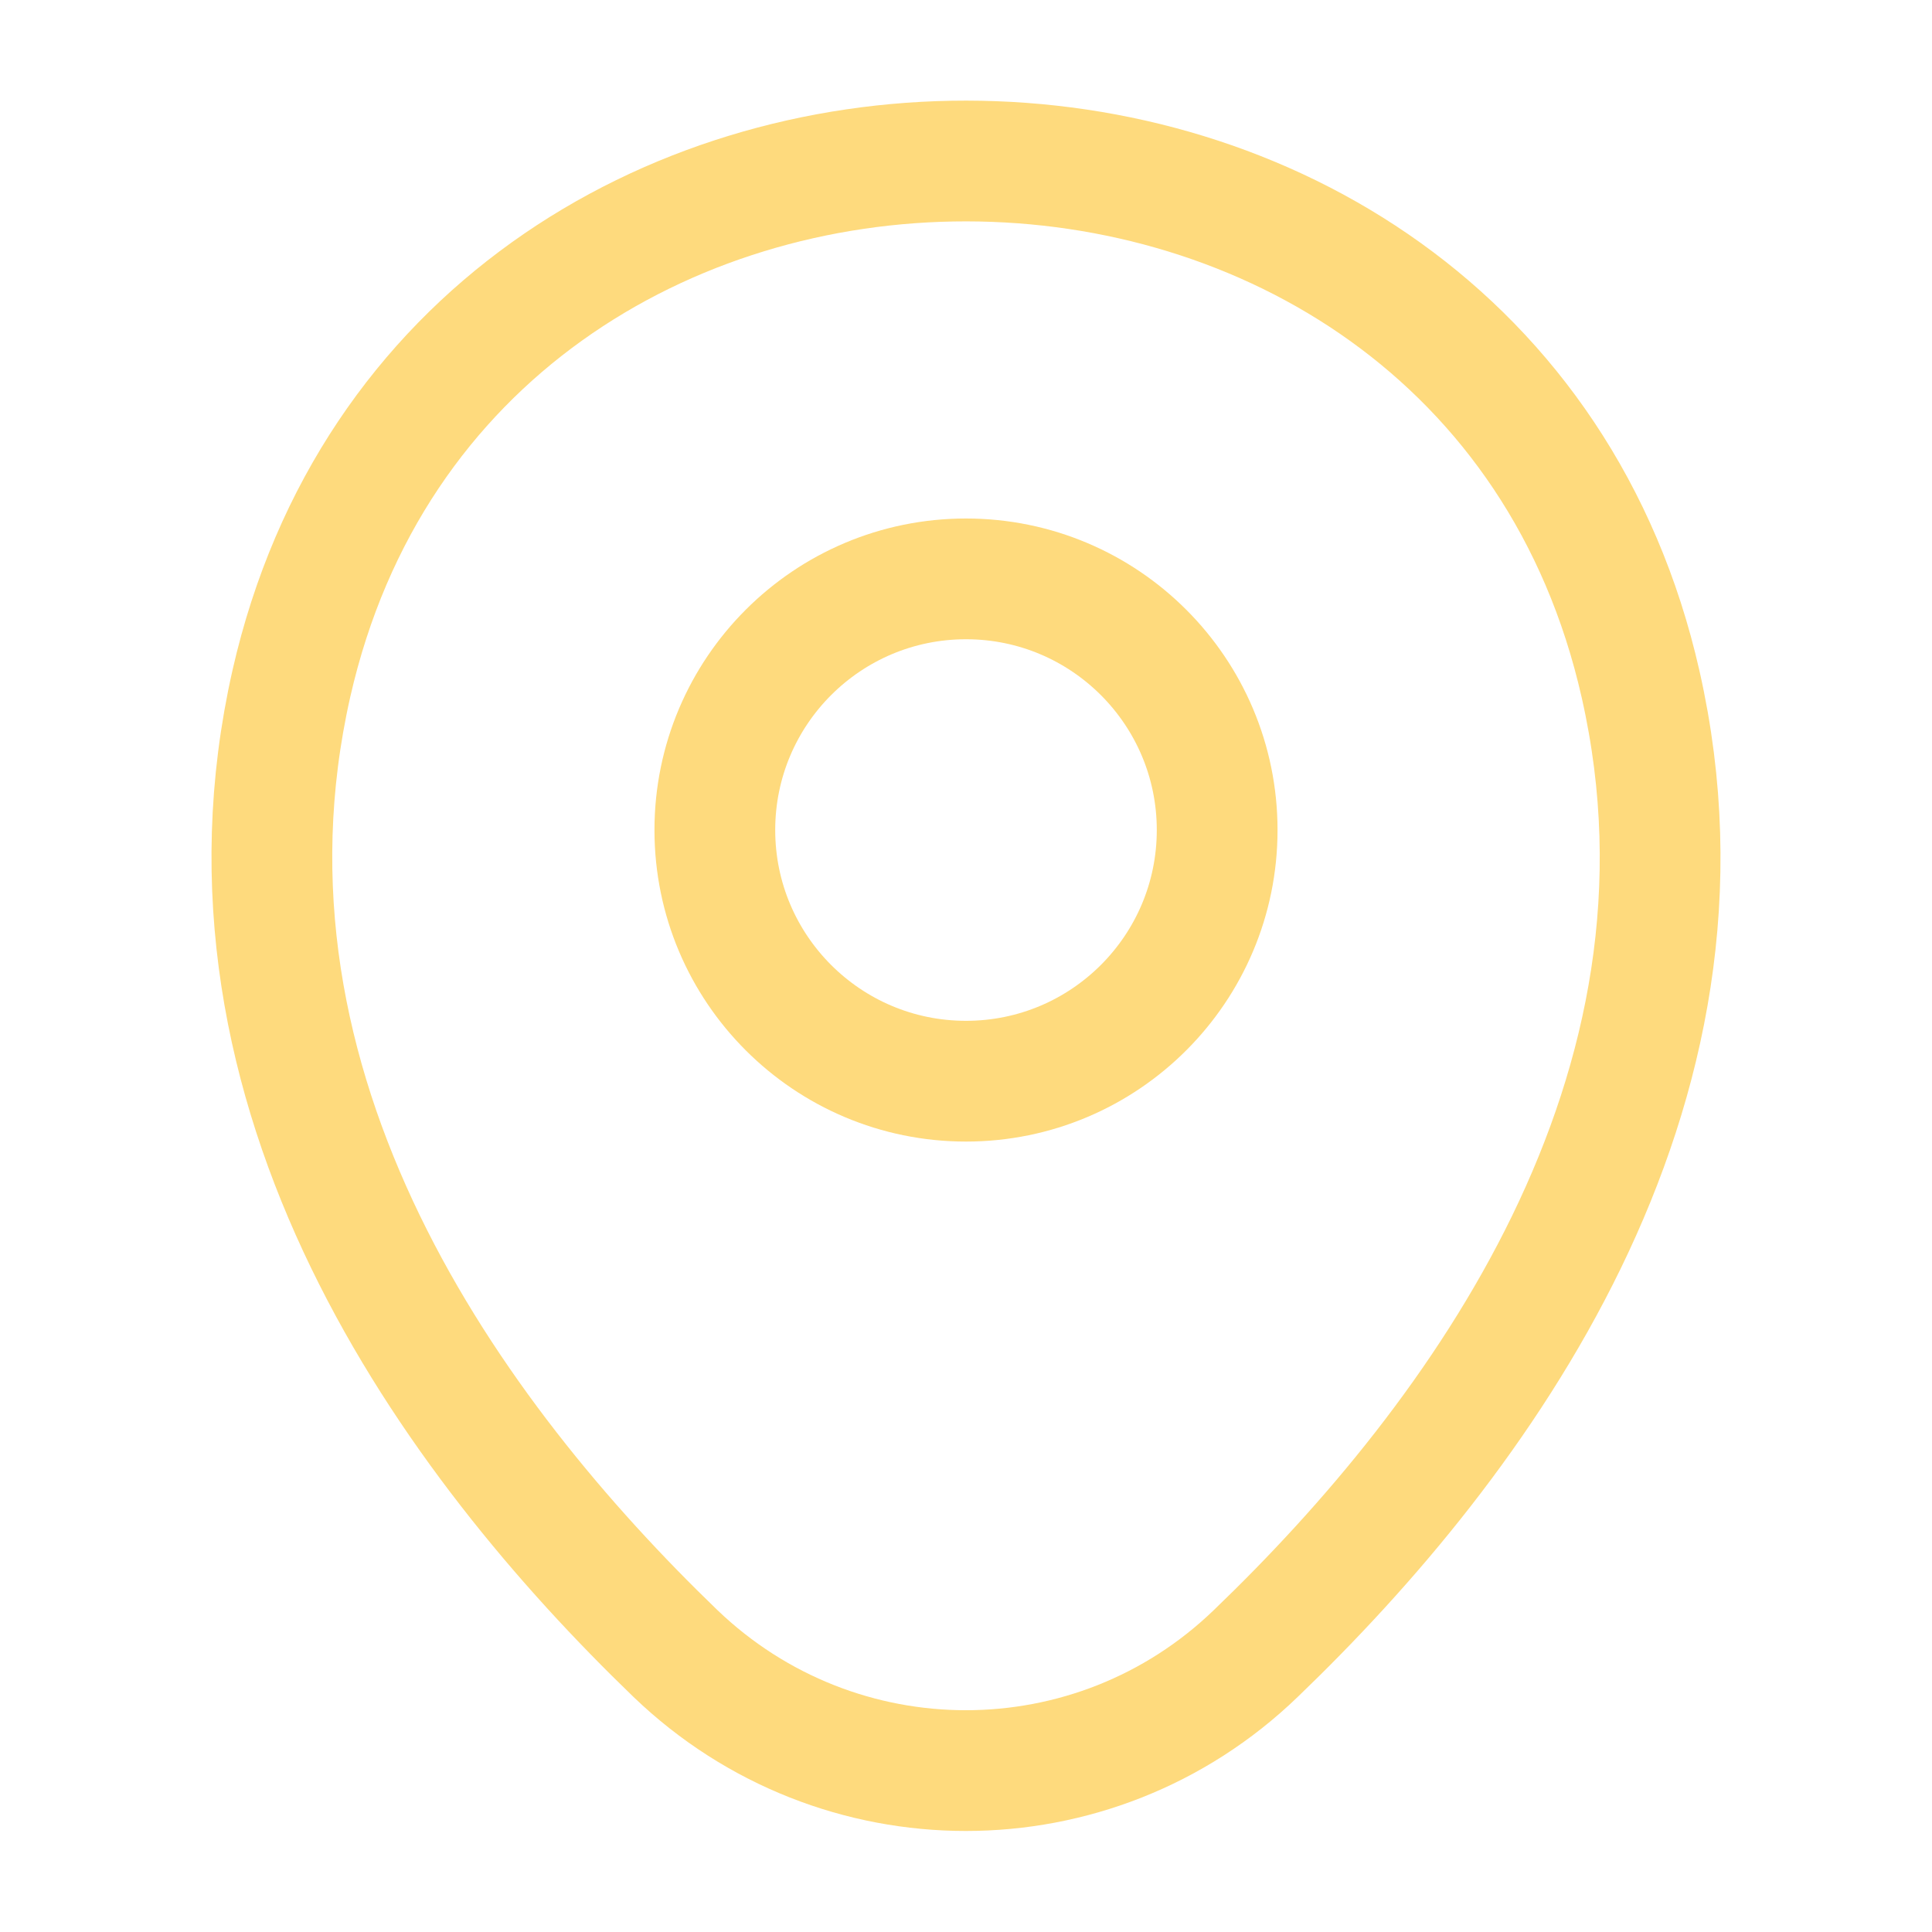 <?xml version="1.0" encoding="UTF-8"?> <svg xmlns="http://www.w3.org/2000/svg" width="24" height="24" viewBox="0 0 24 24" fill="none"><path d="M12 13.431C13.723 13.431 15.12 12.034 15.12 10.311C15.12 8.588 13.723 7.191 12 7.191C10.277 7.191 8.88 8.588 8.88 10.311C8.88 12.034 10.277 13.431 12 13.431Z" stroke="#FEDA7D" stroke-width="1.5"></path><path d="M3.62 8.49C5.59 -0.17 18.42 -0.16 20.38 8.5C21.53 13.58 18.37 17.88 15.6 20.54C13.59 22.48 10.41 22.48 8.39 20.54C5.63 17.88 2.47 13.57 3.62 8.49Z" stroke="#FEDA7D" stroke-width="1.5"></path></svg> 
